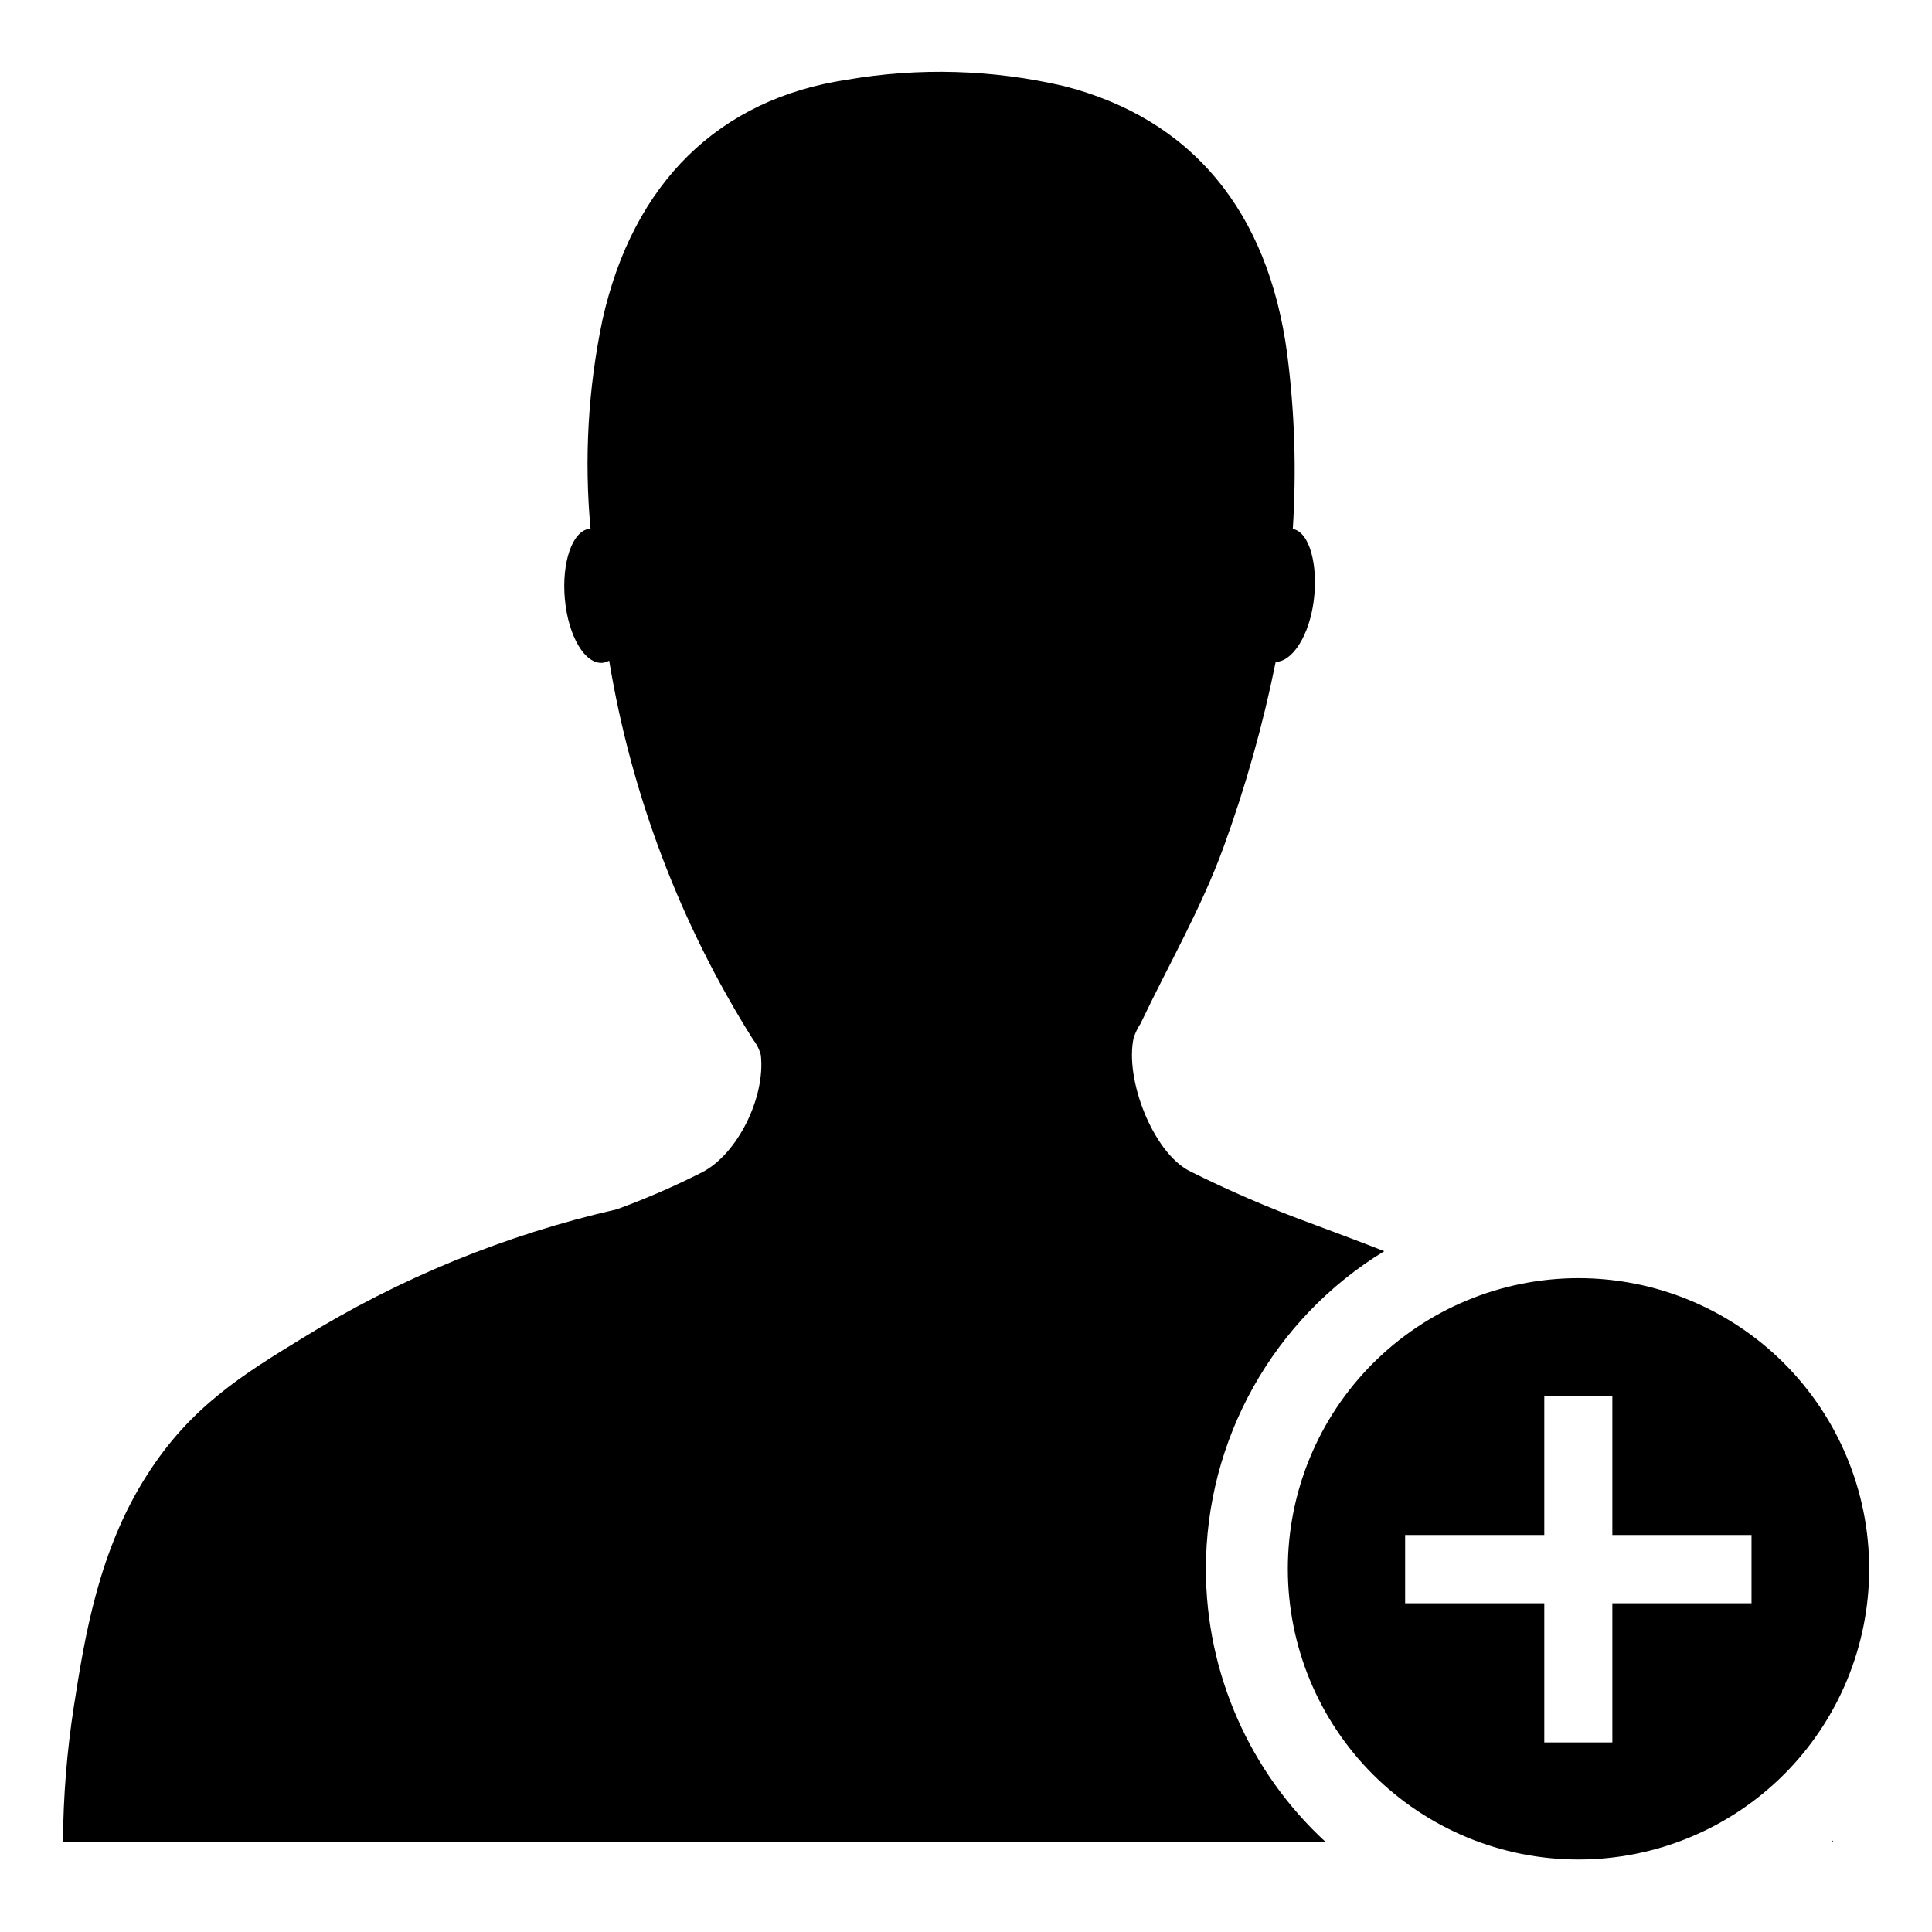<?xml version="1.0" encoding="UTF-8"?>
<!-- Uploaded to: SVG Repo, www.svgrepo.com, Generator: SVG Repo Mixer Tools -->
<svg fill="#000000" width="800px" height="800px" version="1.1" viewBox="144 144 512 512" xmlns="http://www.w3.org/2000/svg">
 <g>
  <path d="m629.73 632.2v-0.453c-0.145 0.16-0.312 0.297-0.504 0.402z"/>
  <path d="m463.58 559.86c-0.039-34.418 17.875-66.363 47.258-84.285-6.551-2.57-13.148-5.039-19.801-7.508-10.898-3.996-21.562-8.605-31.941-13.805-9.574-5.039-17.078-24.285-14.66-35.266 0.449-1.312 1.059-2.566 1.816-3.727 7.406-15.566 16.121-30.582 22.016-46.805 5.828-15.988 10.441-32.391 13.805-49.07 4.332 0 8.867-6.801 10.078-16.172 1.211-9.371-1.059-18.238-5.543-19.043l-0.004-0.004c1-15.527 0.496-31.117-1.508-46.551-5.039-37.535-25.191-62.172-59.199-70.836-18.844-4.379-38.371-4.945-57.434-1.664-33.957 5.09-56.68 27.359-64.789 63.582-3.82 18.211-4.891 36.891-3.176 55.418h-0.25c-4.535 0.504-7.457 8.867-6.551 18.691s5.34 17.332 10.078 16.828h-0.004c0.582-0.086 1.145-0.273 1.664-0.555 5.902 35.676 18.867 69.812 38.137 100.41 0.984 1.227 1.691 2.652 2.066 4.18 1.211 11.133-6.195 26.25-15.668 31.035-7.305 3.703-14.824 6.965-22.52 9.773-29.508 6.727-57.699 18.285-83.43 34.211-15.469 9.473-29.523 18.086-41.012 36.121-12.949 20.152-16.574 43.176-19.398 61.164-1.871 11.984-2.848 24.094-2.922 36.223h334.68c-20.246-18.609-31.777-44.848-31.793-72.348z"/>
  <path d="m562.32 636.79c20.438 0 40.035-8.121 54.484-22.574 14.445-14.453 22.559-34.055 22.551-54.492-0.012-20.438-8.141-40.031-22.598-54.473-14.461-14.441-34.066-22.543-54.504-22.527-20.434 0.02-40.027 8.156-54.461 22.625-14.434 14.465-22.531 34.074-22.504 54.508 0.016 20.418 8.137 39.992 22.582 54.422 14.449 14.426 34.035 22.523 54.449 22.512zm-45.945-86h36.879v-36.879h18.035v36.879h36.879v18.086h-36.879v36.879h-18.035v-36.879h-36.879z"/>
 </g>
</svg>